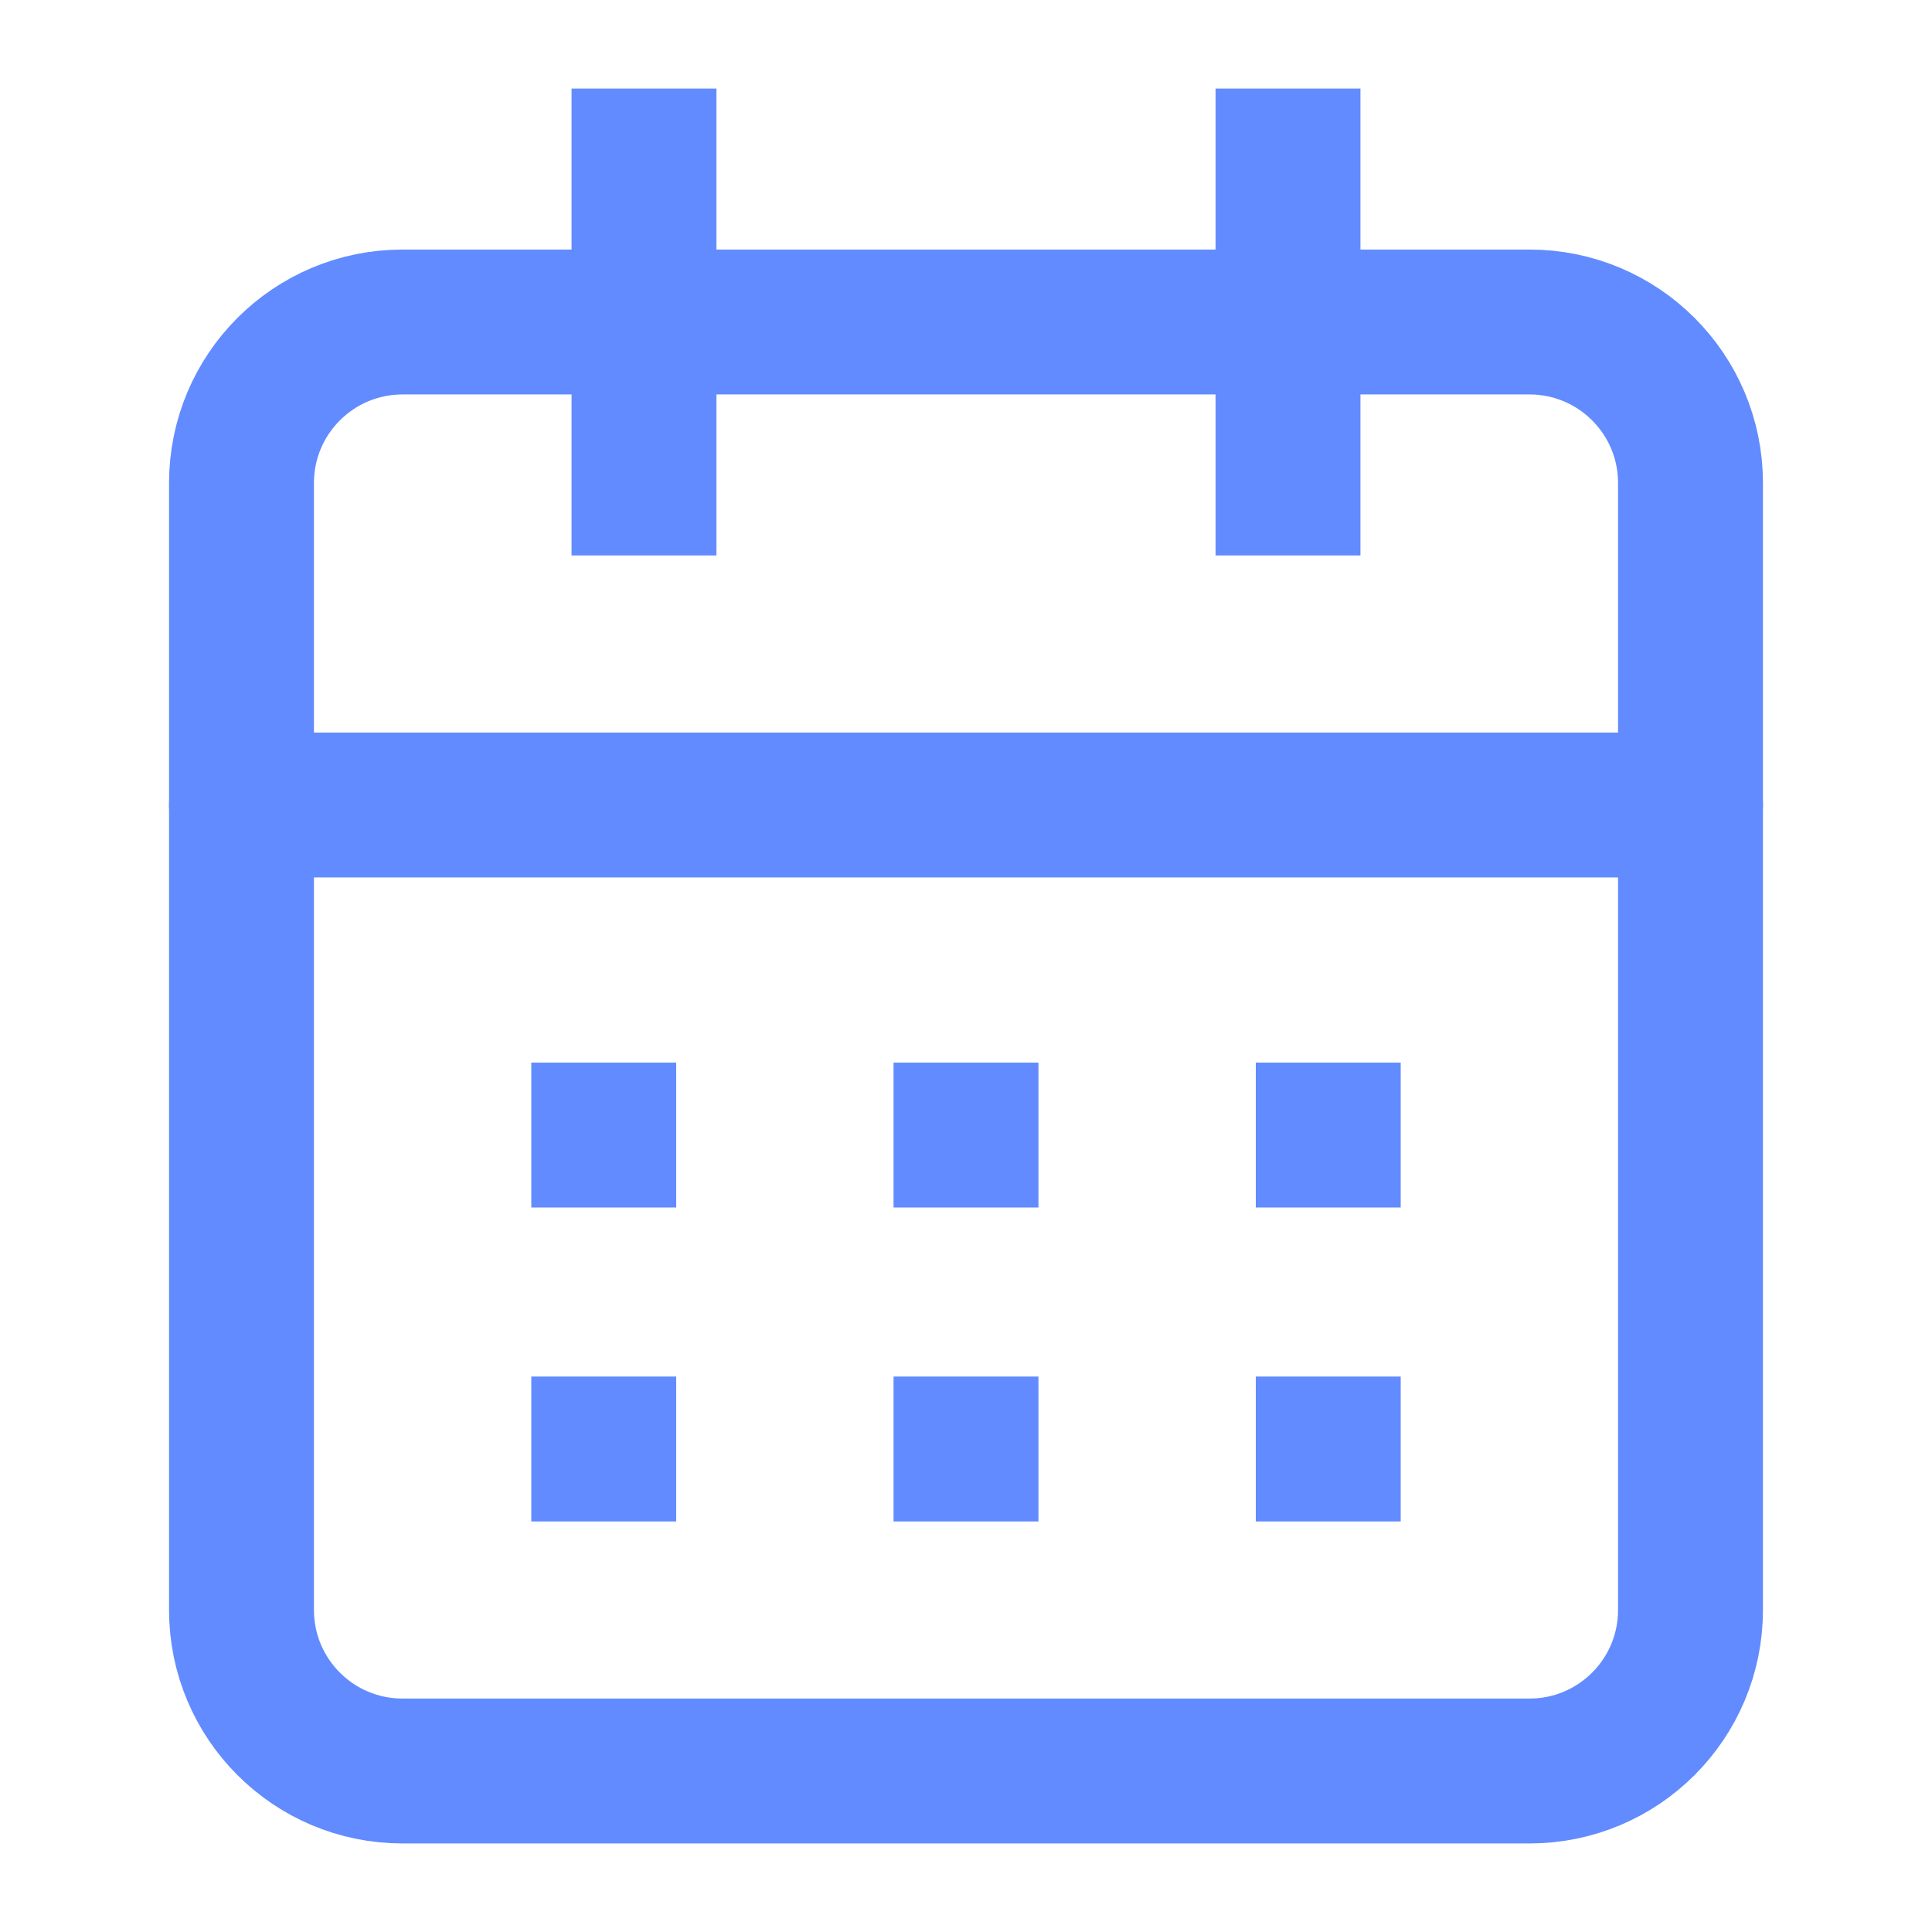 <svg width="30" height="30" viewBox="0 0 30 30" fill="none" xmlns="http://www.w3.org/2000/svg">
<g clip-path="url(#clip0_2671_15566)">
<path d="M23.75 5H6.25C4.869 5 3.75 6.119 3.75 7.5V25C3.75 26.381 4.869 27.5 6.25 27.5H23.75C25.131 27.5 26.25 26.381 26.25 25V7.5C26.25 6.119 25.131 5 23.75 5Z" stroke="#618BFF" stroke-width="2.25" stroke-linecap="round" stroke-linejoin="round"/>
<path d="M20 2.5V7.5" stroke="#618BFF" stroke-width="2.25" stroke-linecap="square" stroke-linejoin="round"/>
<path d="M10 2.5V7.5" stroke="#618BFF" stroke-width="2.25" stroke-linecap="square" stroke-linejoin="round"/>
<path d="M3.75 12.5H26.25" stroke="#618BFF" stroke-width="2.25" stroke-linecap="round" stroke-linejoin="round"/>
</g>
<rect x="8.25" y="16.5" width="2.25" height="2.25" fill="#618BFF"/>
<rect x="8.25" y="21.375" width="2.25" height="2.25" fill="#618BFF"/>
<rect x="13.875" y="16.5" width="2.25" height="2.25" fill="#618BFF"/>
<rect x="13.875" y="21.375" width="2.25" height="2.25" fill="#618BFF"/>
<rect x="19.5" y="16.5" width="2.25" height="2.25" fill="#618BFF"/>
<rect x="19.5" y="21.375" width="2.25" height="2.25" fill="#618BFF"/>
<defs>
<clipPath id="clip0_2671_15566">
<rect width="30" height="30" fill="white"/>
</clipPath>
</defs>
</svg>
